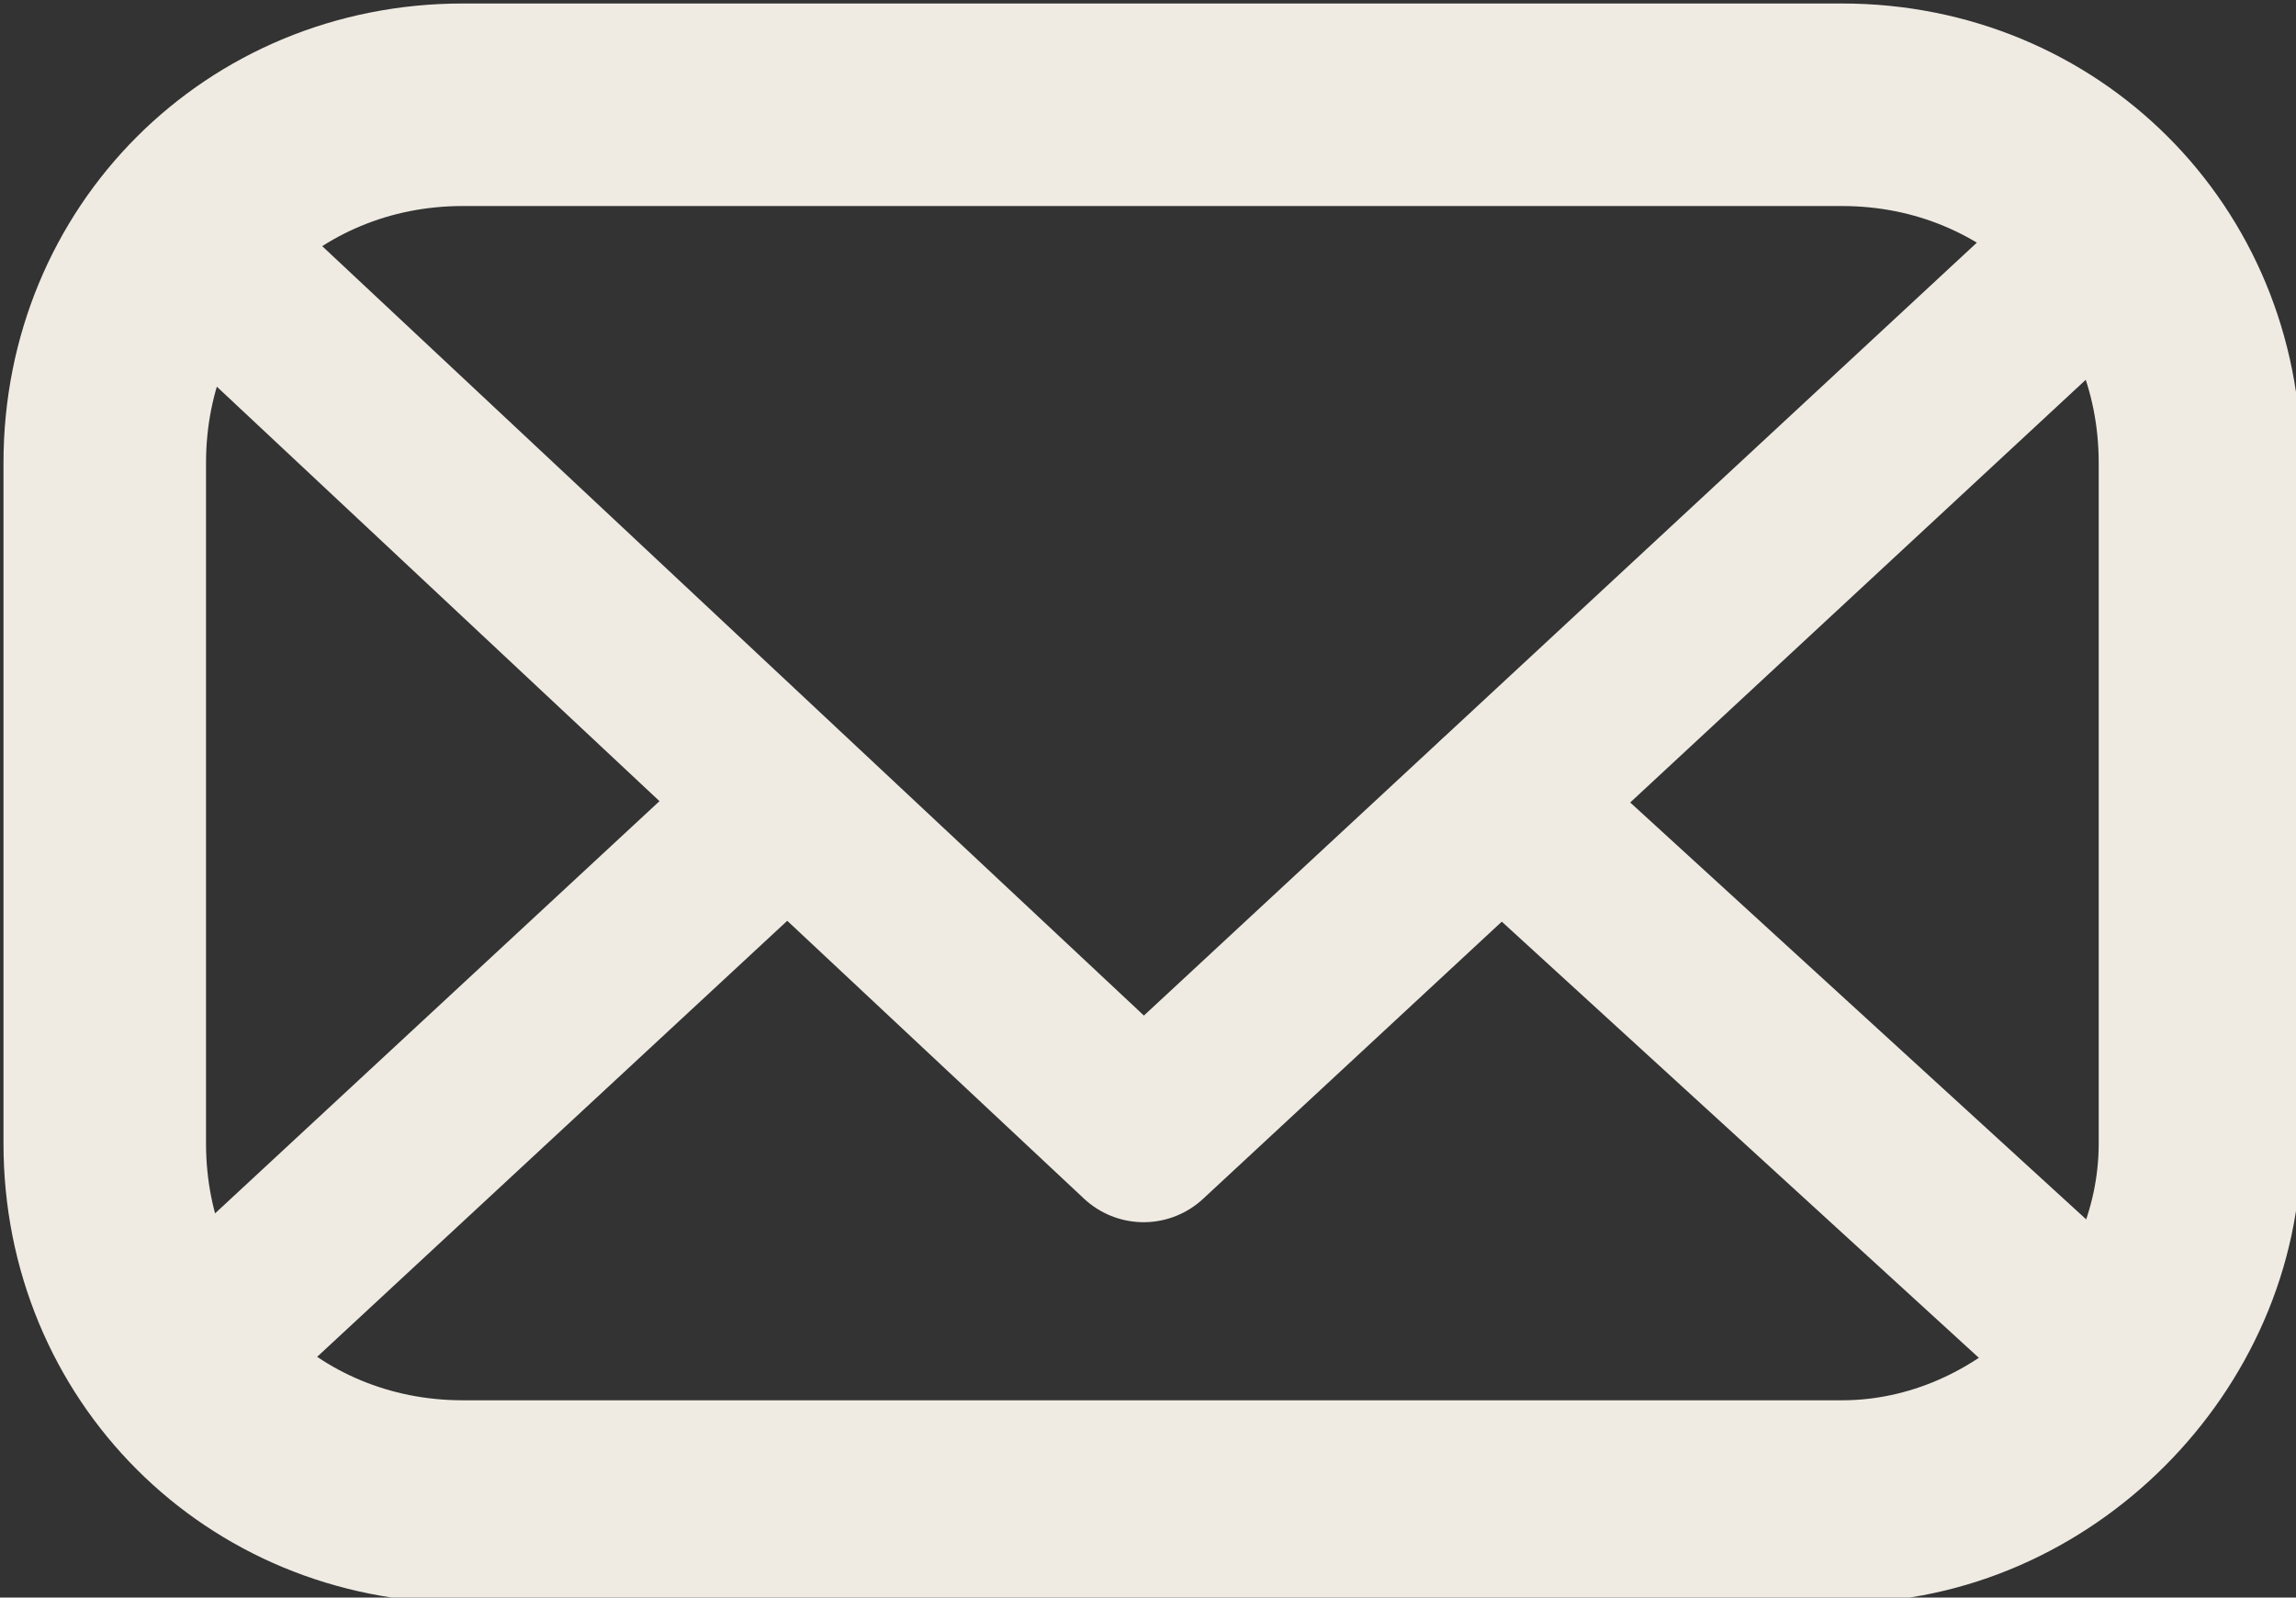 <!-- Generator: Adobe Illustrator 22.0.1, SVG Export Plug-In  -->
<svg version="1.1"
	 xmlns="http://www.w3.org/2000/svg" xmlns:xlink="http://www.w3.org/1999/xlink" xmlns:a="http://ns.adobe.com/AdobeSVGViewerExtensions/3.0/"
	 x="0px" y="0px" width="26.3px" height="18.3px" viewBox="0 0 26.3 18.3" style="enable-background:new 0 0 26.3 18.3;"
	 xml:space="preserve">
<rect x="0" y="0" width="26.3" height="18.3" fill="#333333" stroke="none"/>
<style type="text/css">
	.st0{fill:none;stroke:#EFEBE3;stroke-width:2.32;stroke-linecap:round;stroke-linejoin:round;stroke-miterlimit:10;}
	.st1{fill:none;stroke:#EFEBE3;stroke-width:2;stroke-linecap:round;stroke-linejoin:round;stroke-miterlimit:10;}
	
		.st2{fill-rule:evenodd;clip-rule:evenodd;fill:none;stroke:#EFEBE3;stroke-width:2;stroke-linecap:round;stroke-linejoin:round;stroke-miterlimit:10;}
</style>
<defs>
</defs>
<g>
	<path class="st0" d="M21.1,17.2H5.3c-2.3,0-4.1-1.8-4.1-4.1V5.3C1.2,3,3,1.2,5.3,1.2h15.8c2.3,0,4.1,1.8,4.1,4.1v7.8
		C25.2,15.3,23.3,17.2,21.1,17.2z"/>
</g>
<polyline class="st1" points="2.1,2.7 13.1,13 24.2,2.7 "/>
<line class="st1" x1="2.1" y1="15.6" x2="9" y2="9.2"/>
<line class="st2" x1="17.2" y1="9.2" x2="24.2" y2="15.6"/>
</svg>